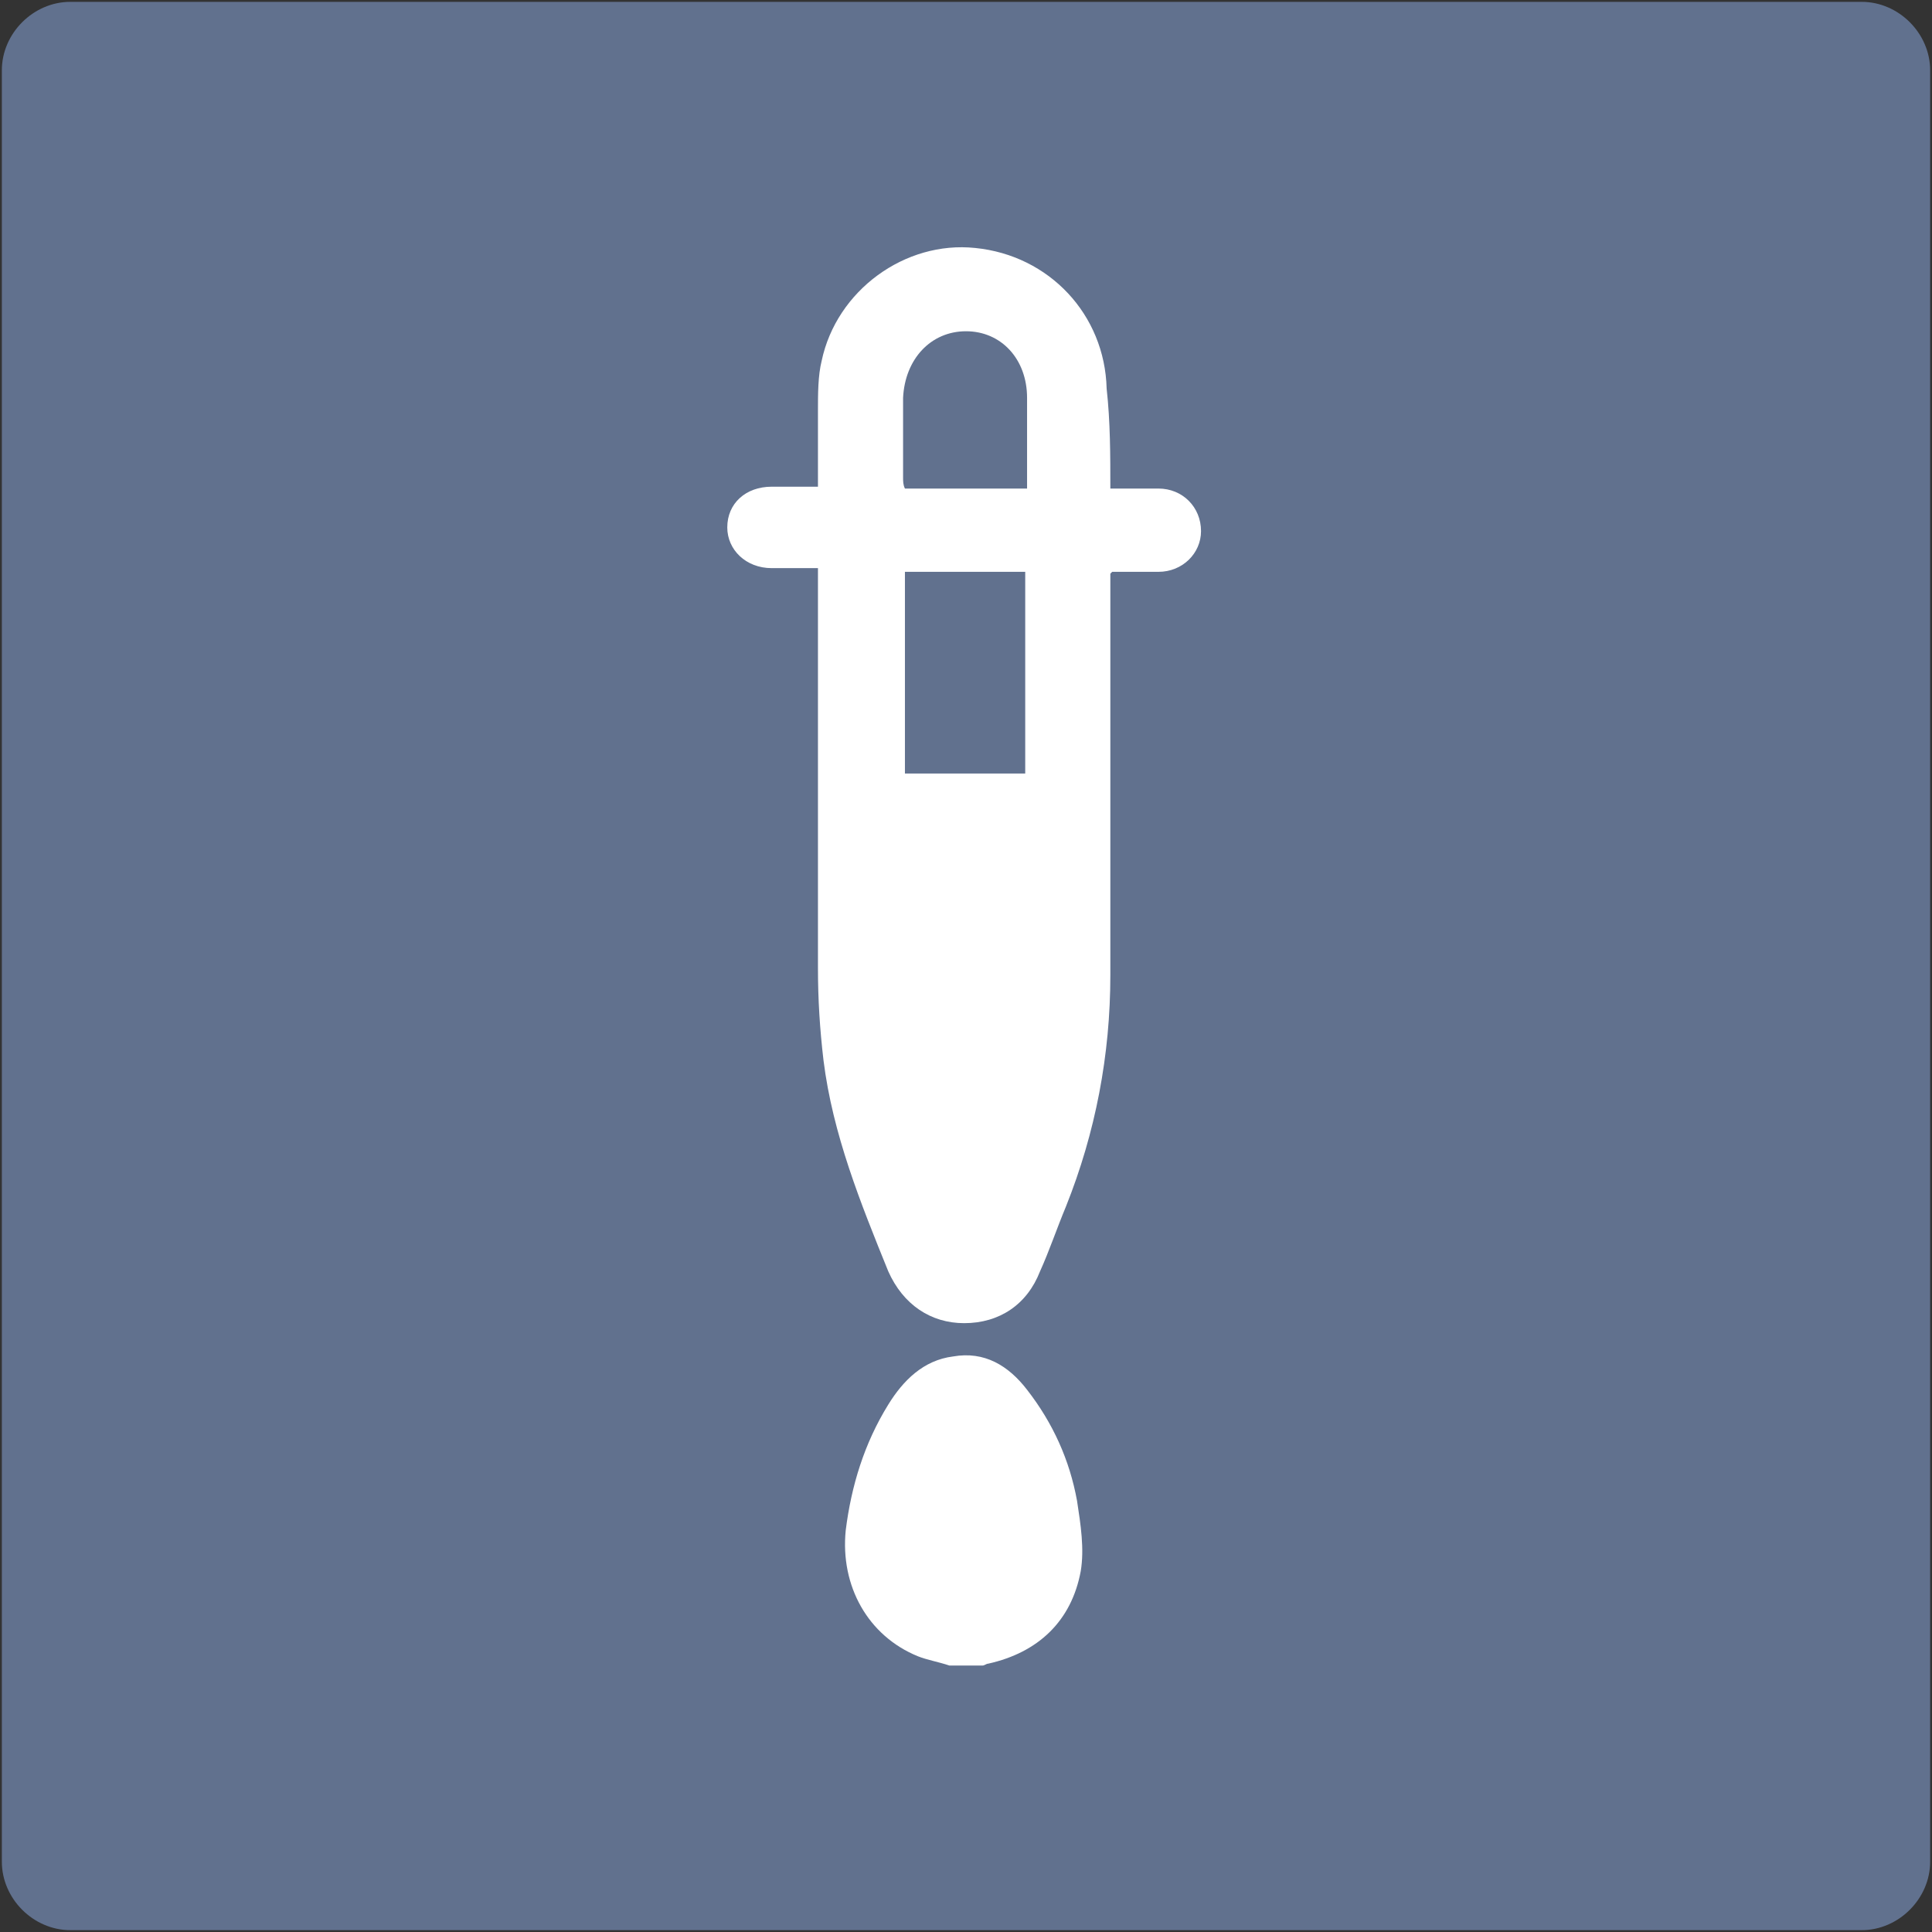 <?xml version="1.0" encoding="utf-8"?>
<!-- Generator: Adobe Illustrator 22.0.1, SVG Export Plug-In . SVG Version: 6.00 Build 0)  -->
<svg version="1.1" id="圖層_1" xmlns="http://www.w3.org/2000/svg" xmlns:xlink="http://www.w3.org/1999/xlink" x="0px" y="0px"
	 viewBox="0 0 104.4 104.4" style="enable-background:new 0 0 104.4 104.4;" xml:space="preserve">
<rect x="0" y="0" width="104.4" height="104.4" fill="#333333" stroke="none"/>
<style type="text/css">
	.st0{fill:#61718E;}
	.st1{fill:#FFFFFF;}
</style>
<g>
	<path id="矩形_8_拷貝_3_1_" class="st0" d="M3.8,0.1h96.8c2,0,3.7,1.7,3.7,3.7v96.8c0,2-1.7,3.7-3.7,3.7l0,0H3.8
		c-2,0-3.7-1.7-3.7-3.7V3.8C0.1,1.8,1.8,0.1,3.8,0.1z"/>
	<g>
		<path class="st1" d="M51.3,90c-0.6-0.2-1.2-0.3-1.7-0.5c-2.7-1.1-4.2-3.8-3.9-6.8c0.3-2.4,1-4.7,2.3-6.8c0.8-1.3,1.9-2.4,3.5-2.6
			c1.7-0.3,3,0.5,4,1.8c1.4,1.8,2.3,3.8,2.7,6c0.2,1.3,0.4,2.6,0.2,3.8c-0.5,2.7-2.3,4.4-5,5c-0.1,0-0.2,0.1-0.3,0.1
			C52.5,90,51.9,90,51.3,90z"/>
		<path class="st1" d="M60,26.4c0.9,0,1.8,0,2.6,0c1.3,0,2.3,1,2.3,2.3c0,1.2-1,2.2-2.3,2.2c-0.8,0-1.6,0-2.5,0c0,0,0,0-0.1,0.1
			c0,0.2,0,0.5,0,0.8c0,7,0,14,0,20.9c0,4.3-0.8,8.5-2.4,12.5c-0.5,1.2-0.9,2.4-1.4,3.5c-0.7,1.8-2.2,2.8-4.1,2.8
			c-1.8,0-3.3-1-4.1-2.8c-1.5-3.7-3-7.4-3.5-11.4c-0.2-1.7-0.3-3.3-0.3-5c0-6.9,0-13.7,0-20.6c0-0.3,0-0.6,0-1c-0.9,0-1.7,0-2.5,0
			c-1.4,0-2.4-1-2.4-2.2c0-1.3,1-2.2,2.4-2.2c0.8,0,1.6,0,2.5,0c0-1.4,0-2.8,0-4.1c0-0.9,0-1.9,0.2-2.7c0.8-3.8,4.5-6.5,8.3-6.1
			c4,0.4,7,3.6,7.1,7.6C60,22.8,60,24.6,60,26.4z M48.9,30.9c0,3.7,0,7.3,0,10.9c2.2,0,4.4,0,6.5,0c0-3.7,0-7.3,0-10.9
			C53.2,30.9,51.1,30.9,48.9,30.9z M55.5,26.4c0-1.7,0-3.3,0-4.9c0-2.1-1.4-3.6-3.3-3.6c-1.9,0-3.3,1.5-3.4,3.6c0,1.4,0,2.8,0,4.3
			c0,0.2,0,0.4,0.1,0.6C51.1,26.4,53.2,26.4,55.5,26.4z"/>
	</g>
</g>
</svg>
